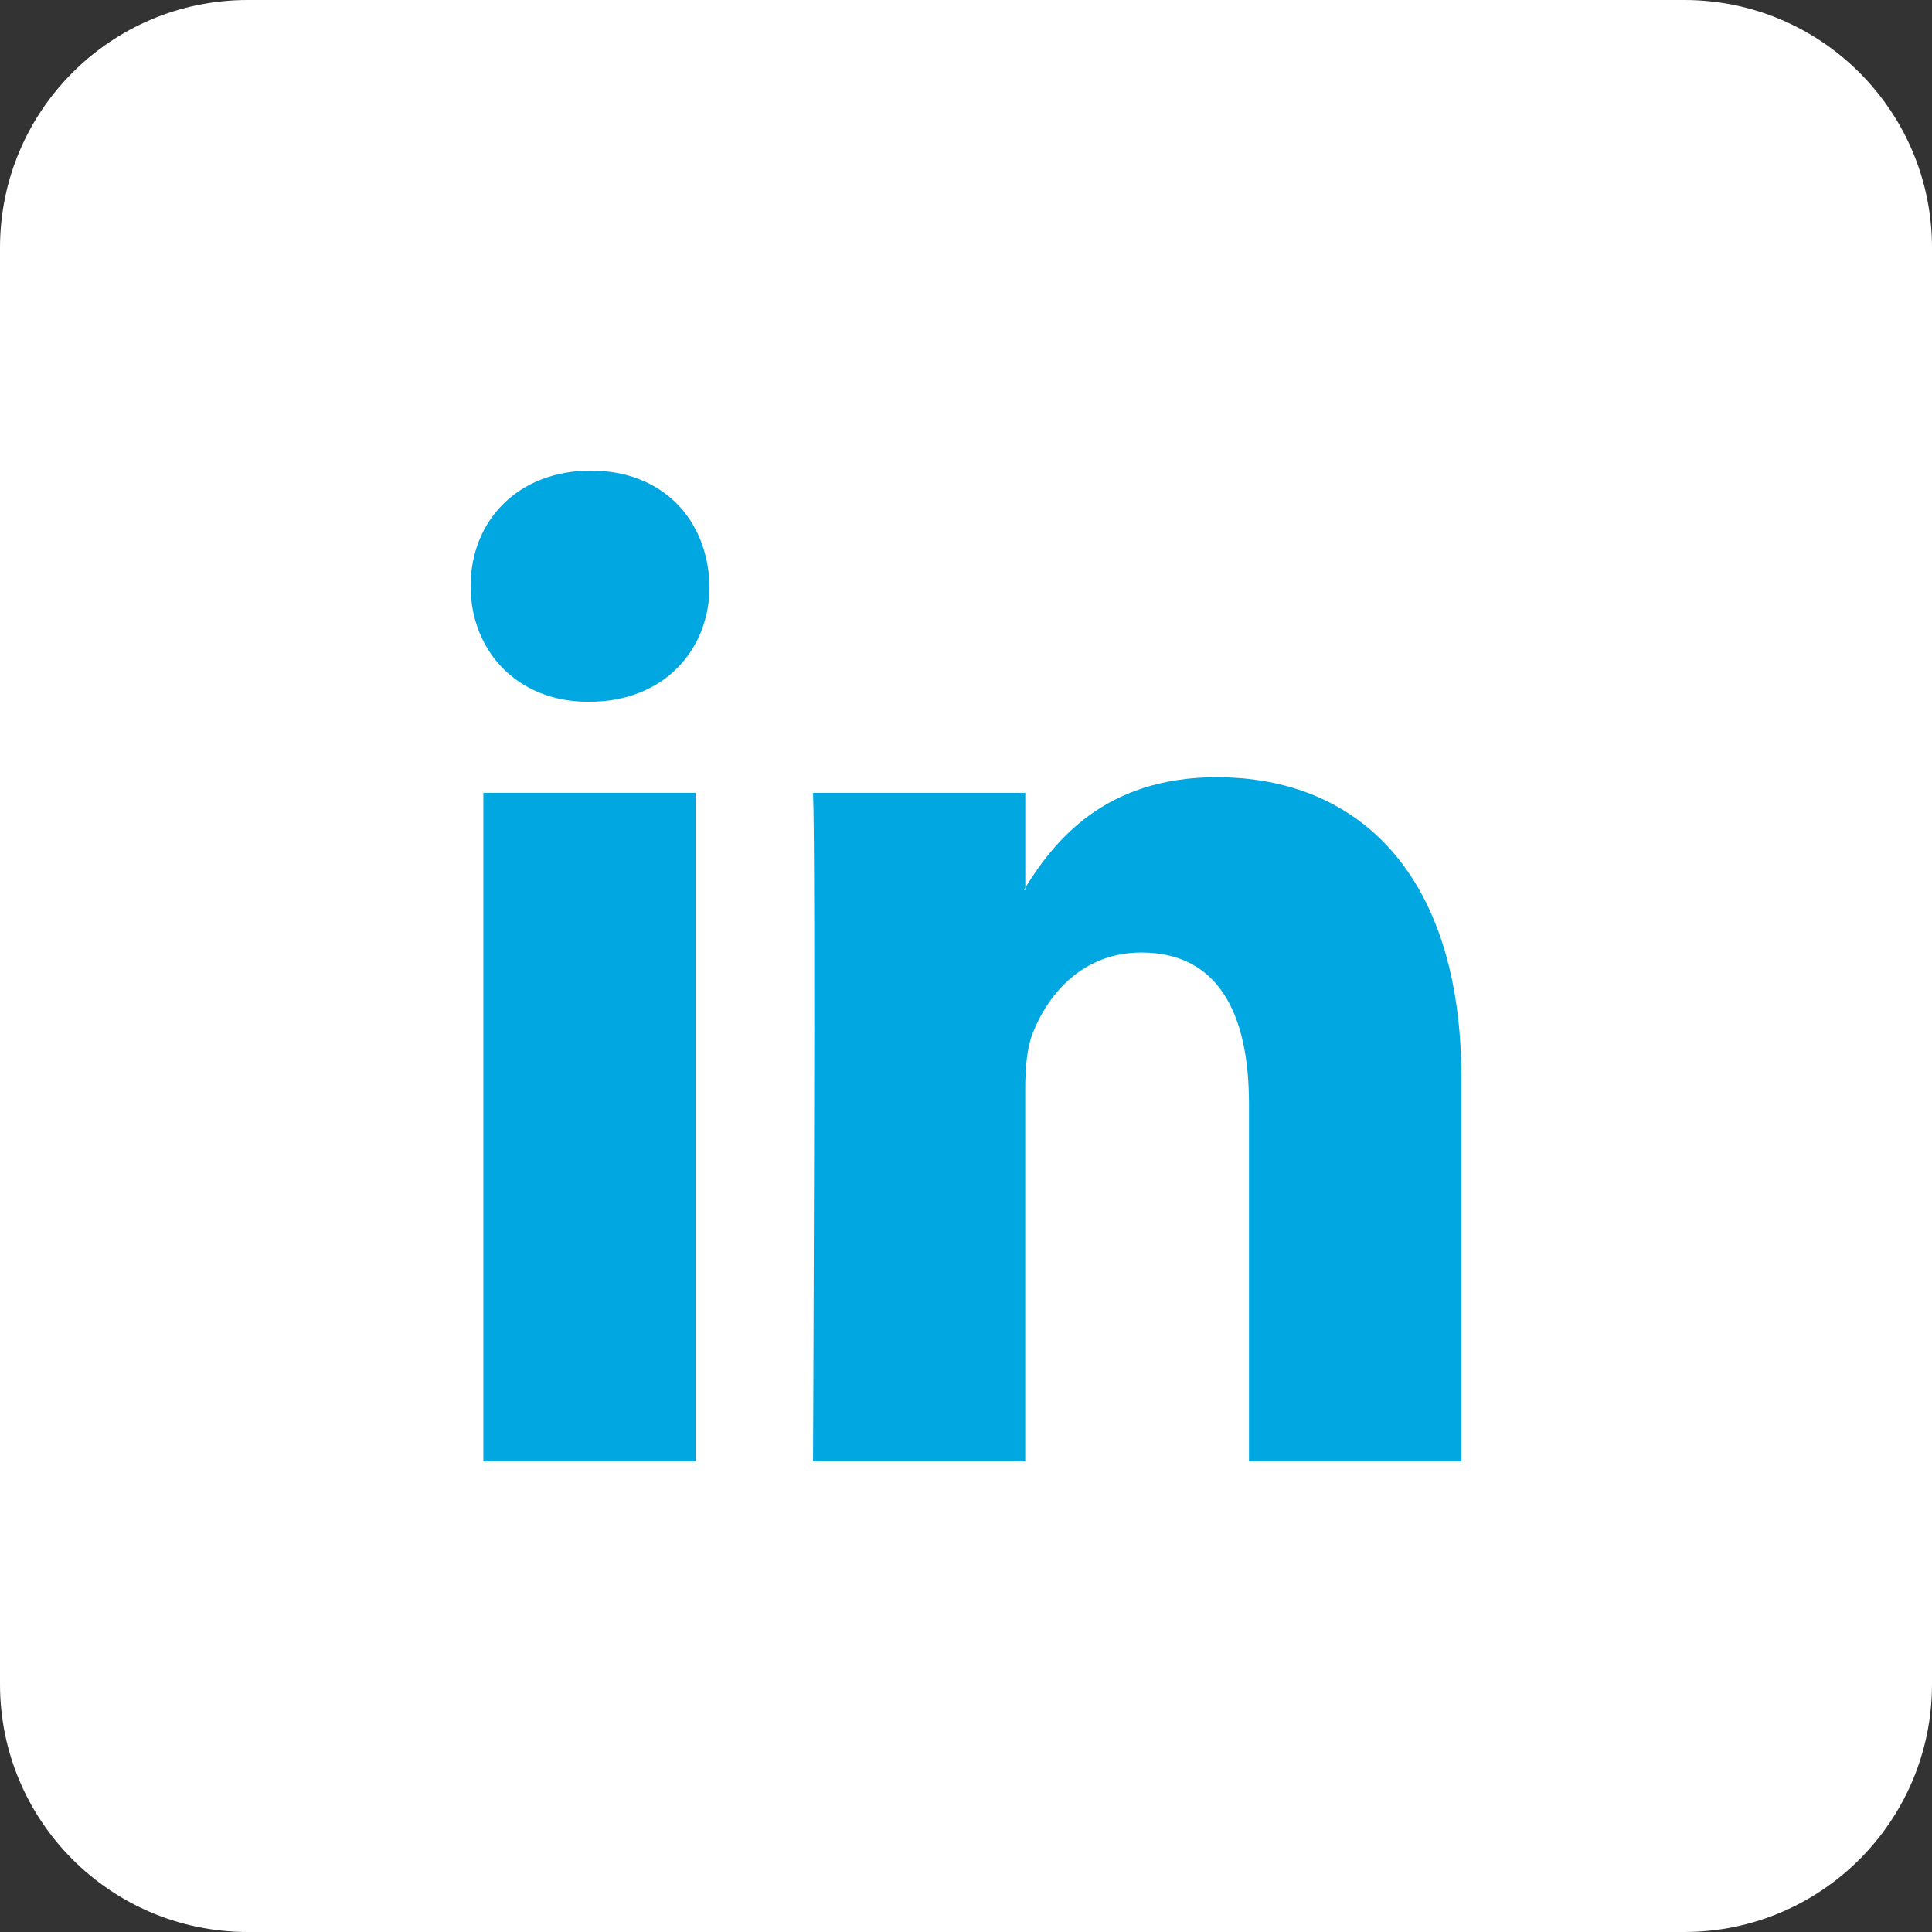 <?xml version="1.0" encoding="UTF-8" standalone="no"?><!DOCTYPE svg PUBLIC "-//W3C//DTD SVG 1.1//EN" "http://www.w3.org/Graphics/SVG/1.1/DTD/svg11.dtd"><svg width="100%" height="100%" viewBox="0 0 39 39" version="1.1" xmlns="http://www.w3.org/2000/svg" xmlns:xlink="http://www.w3.org/1999/xlink" xml:space="preserve" xmlns:serif="http://www.serif.com/" style="fill-rule:evenodd;clip-rule:evenodd;stroke-linejoin:round;stroke-miterlimit:1.414;"><rect x="0" y="0" width="39" height="39" fill="#333333" stroke="none"/><path d="M5,0l28.999,0c2.762,0 5.001,2.239 5.001,5l0,29c0,2.761 -2.239,5 -5.001,5l-28.999,0c-2.762,0 -5,-2.239 -5,-5l0,-29c0,-2.761 2.238,-5 5,-5Z" style="fill:#fff;"/><path d="M29.5,21.764l0,7.736l-4.288,0l0,-7.222c0,-1.816 -0.619,-3.05 -2.17,-3.05c-1.187,0 -1.887,0.836 -2.2,1.64c-0.112,0.289 -0.146,0.695 -0.146,1.095l0,7.536l-4.284,0c0,0 0.057,-12.227 0,-13.493l4.285,0l0,1.912c-0.006,0.016 -0.018,0.029 -0.025,0.047l0.025,0l0,-0.047c0.573,-0.919 1.586,-2.229 3.863,-2.229c2.828,0 4.94,1.929 4.94,6.075Zm-17.574,-12.264c-1.466,0 -2.426,1.006 -2.426,2.334c0,1.292 0.932,2.332 2.37,2.332l0.027,0c1.498,0 2.426,-1.04 2.426,-2.332c-0.029,-1.328 -0.928,-2.334 -2.397,-2.334Zm-2.169,20l4.285,0l0,-13.495l-4.285,0l0,13.495Z" style="fill:#00a7e1;"/></svg>